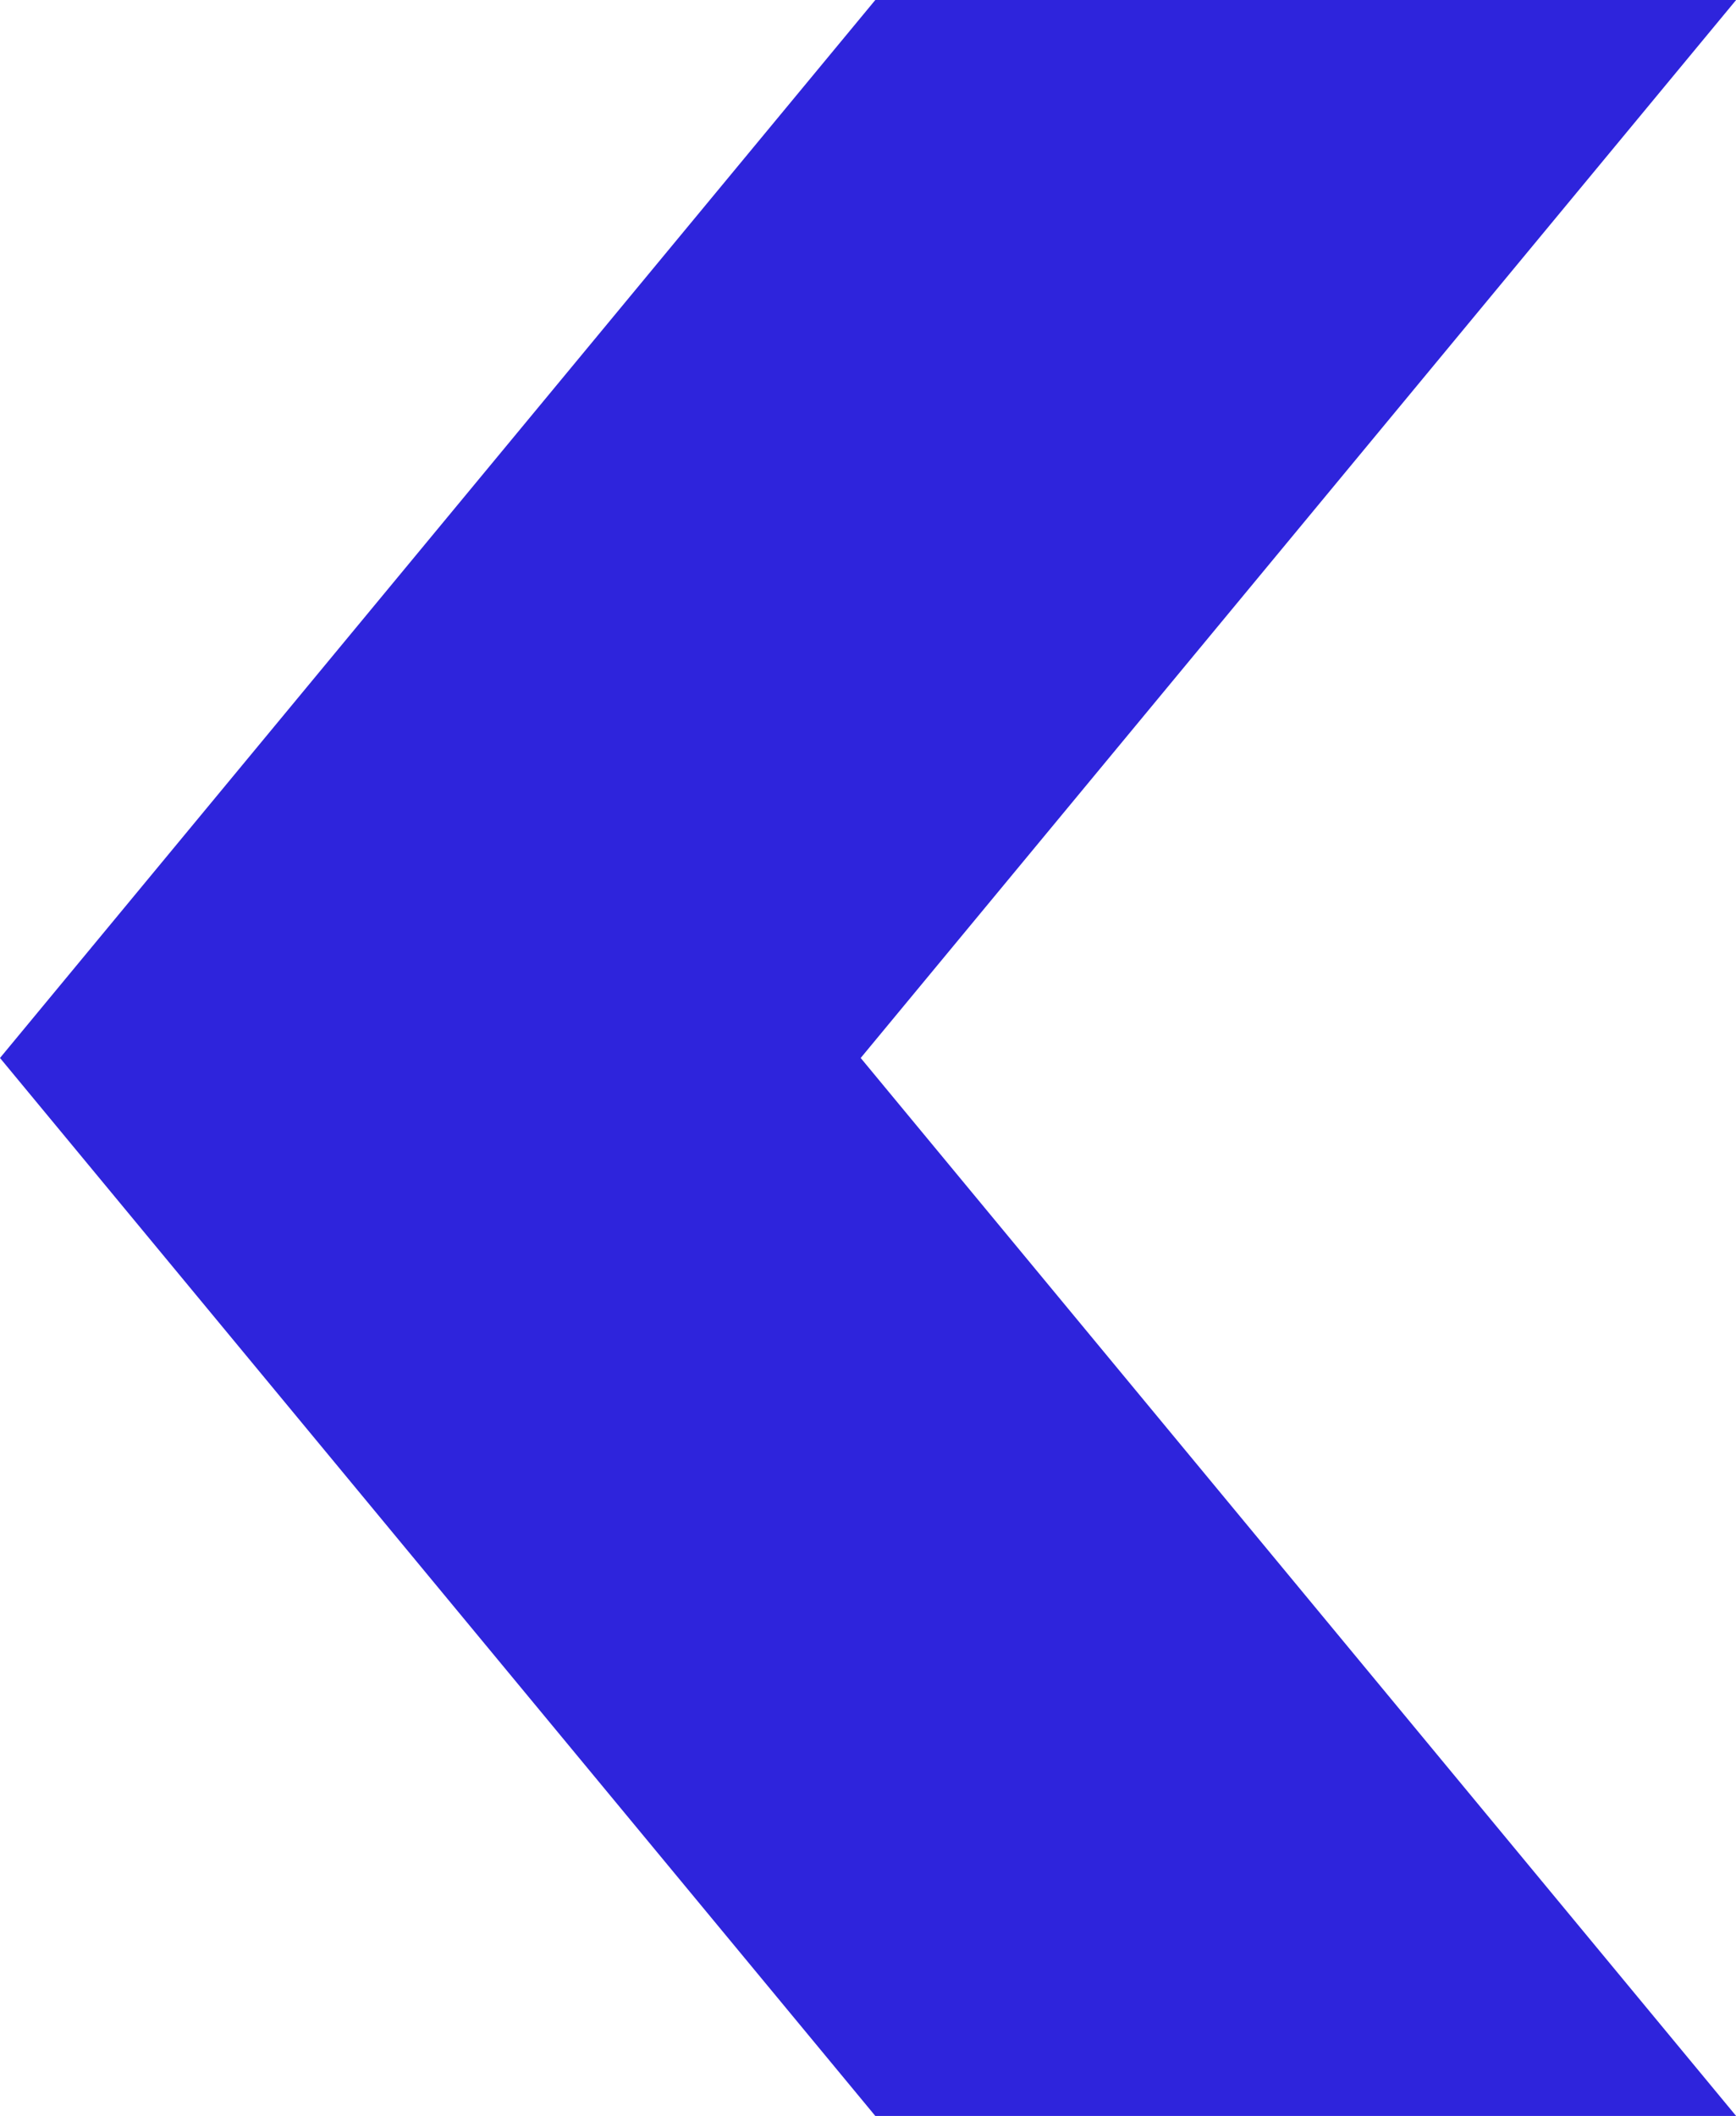 <svg xmlns="http://www.w3.org/2000/svg" width="16.41" height="20" viewBox="0 0 16.41 20">
  <path id="Path_5229" data-name="Path 5229" d="M0,0H8.137l8.274,10L8.137,20H0L8.275,10Z" transform="translate(16.411 20) rotate(-180)" fill="#2e24dc"/>
</svg>
